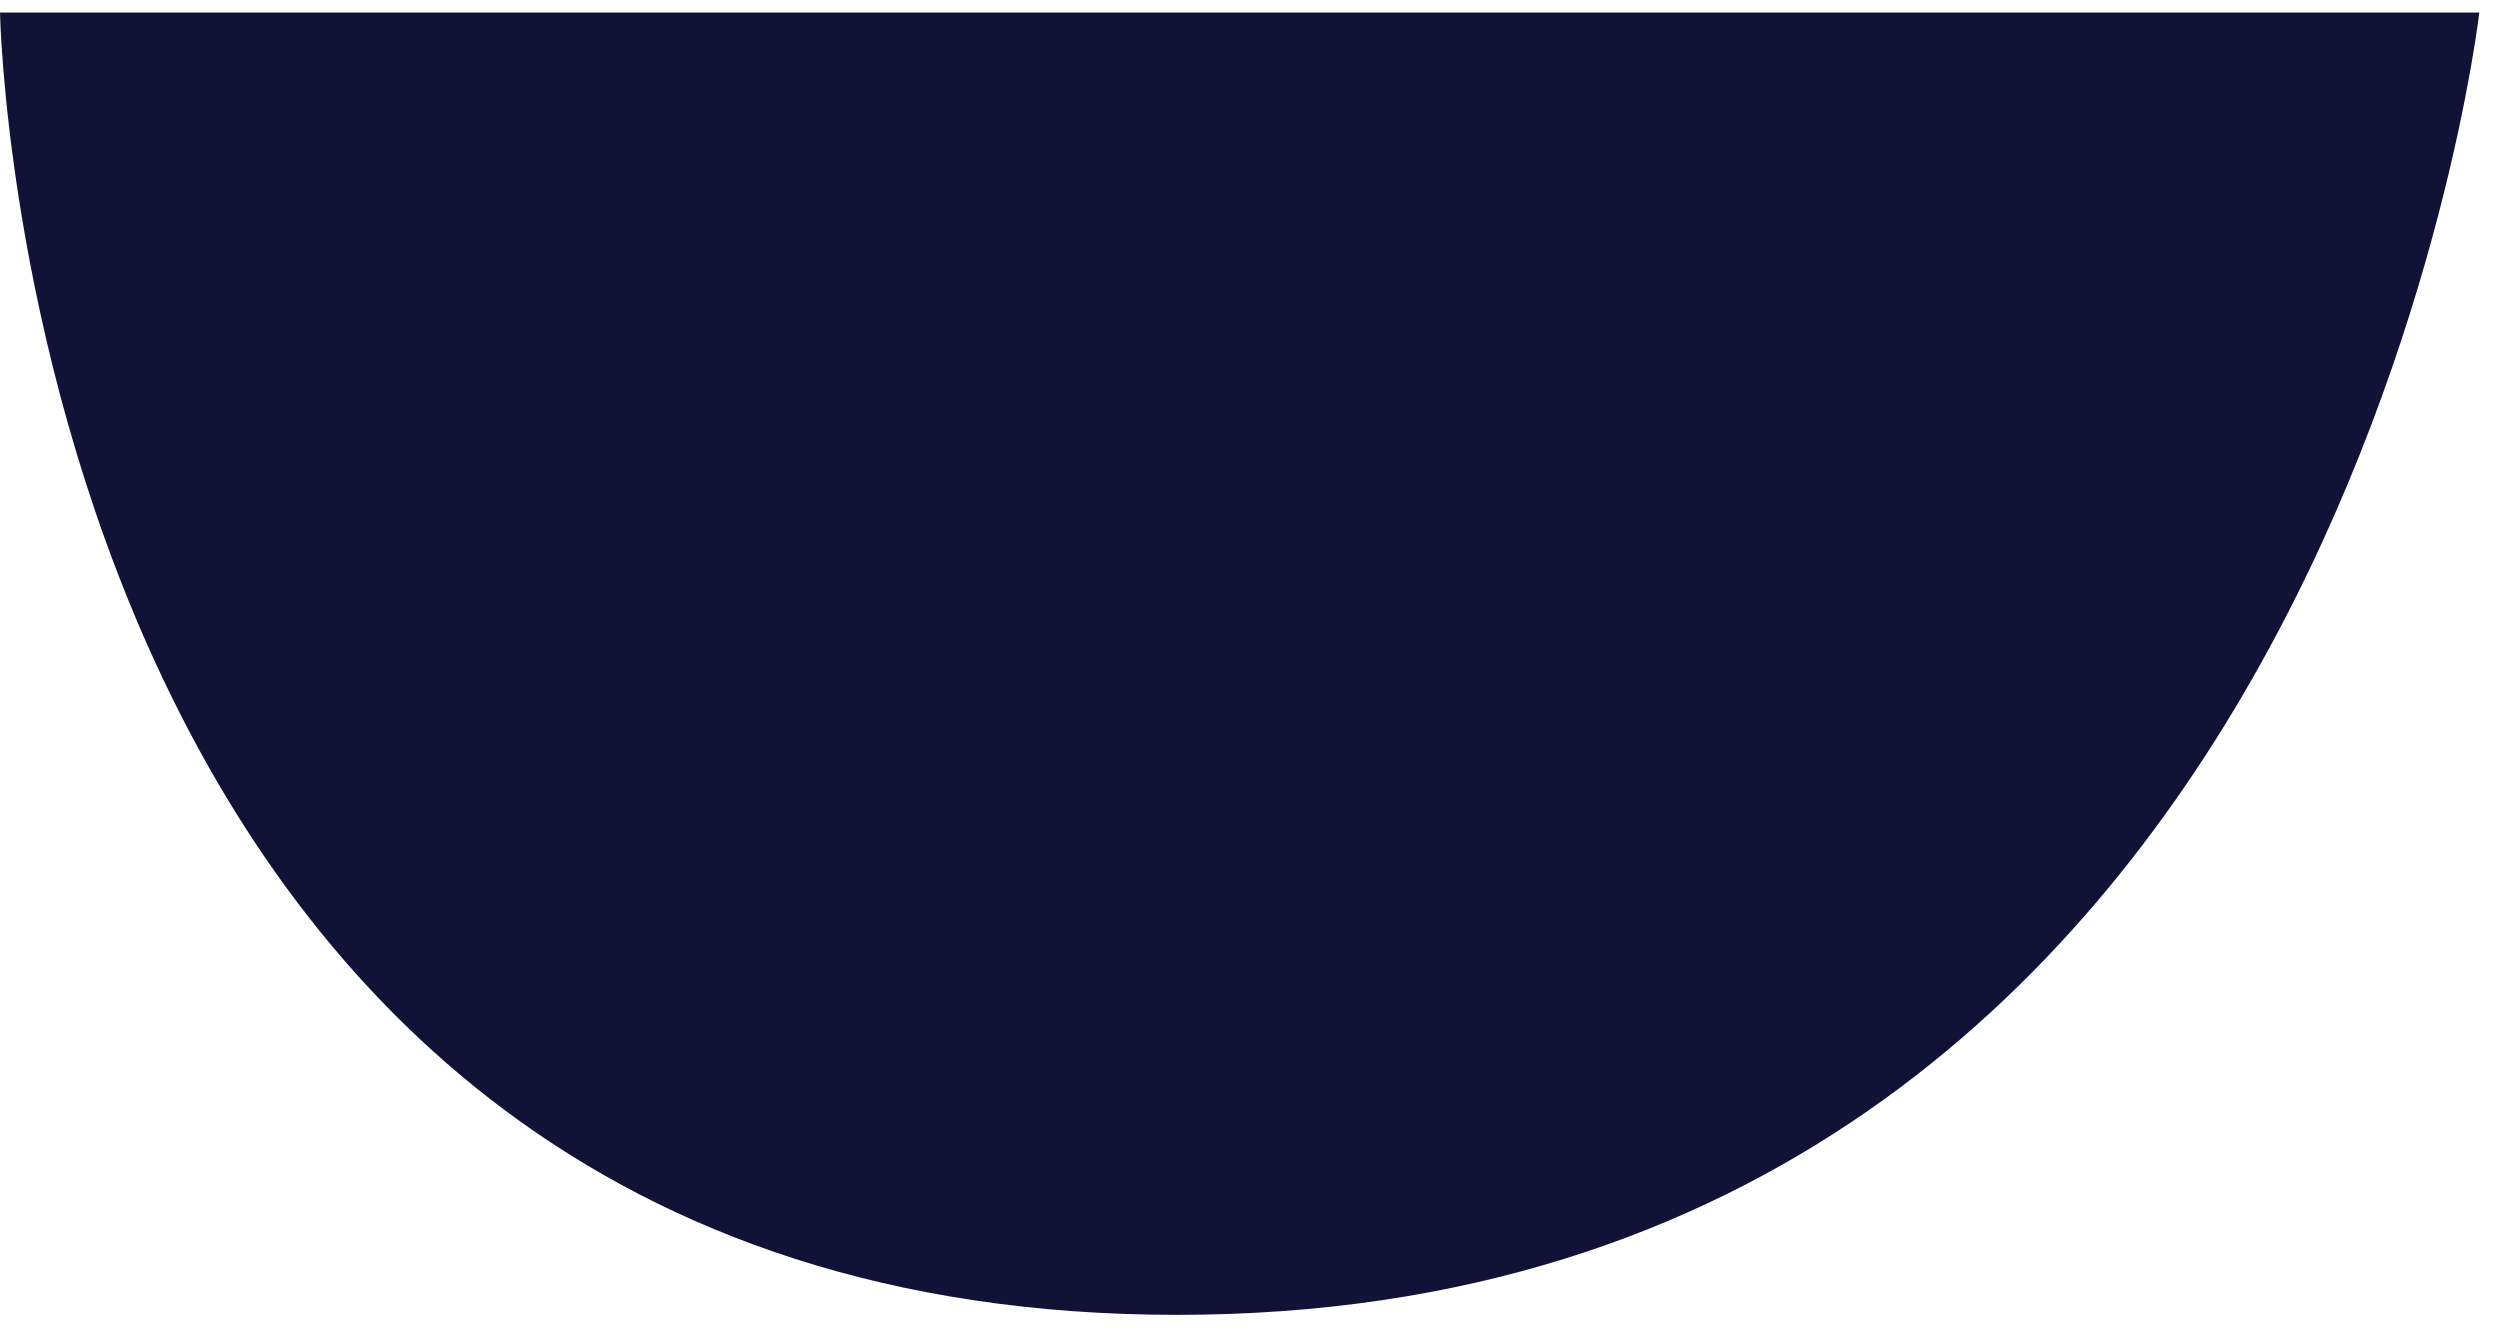 <svg viewBox="11 4.91 18 9.58" xmlns="http://www.w3.org/2000/svg" xmlns:xlink="http://www.w3.org/1999/xlink" xmlns:blush="http://design.blush" overflow="visible" width="18px" height="9.58px"><g id="Mouth/Poh/Similing Black" stroke="none" stroke-width="1" fill="none" fill-rule="evenodd"><g id="Group-3" transform="translate(11, 5)" fill="#101335"><path d="M17.851,7e-05 C17.851,7e-05 16.78,9.377 8.474,9.377 C0.168,9.377 0,7e-05 0,7e-05 L17.851,7e-05 Z" id="Fill-1"/></g></g></svg>